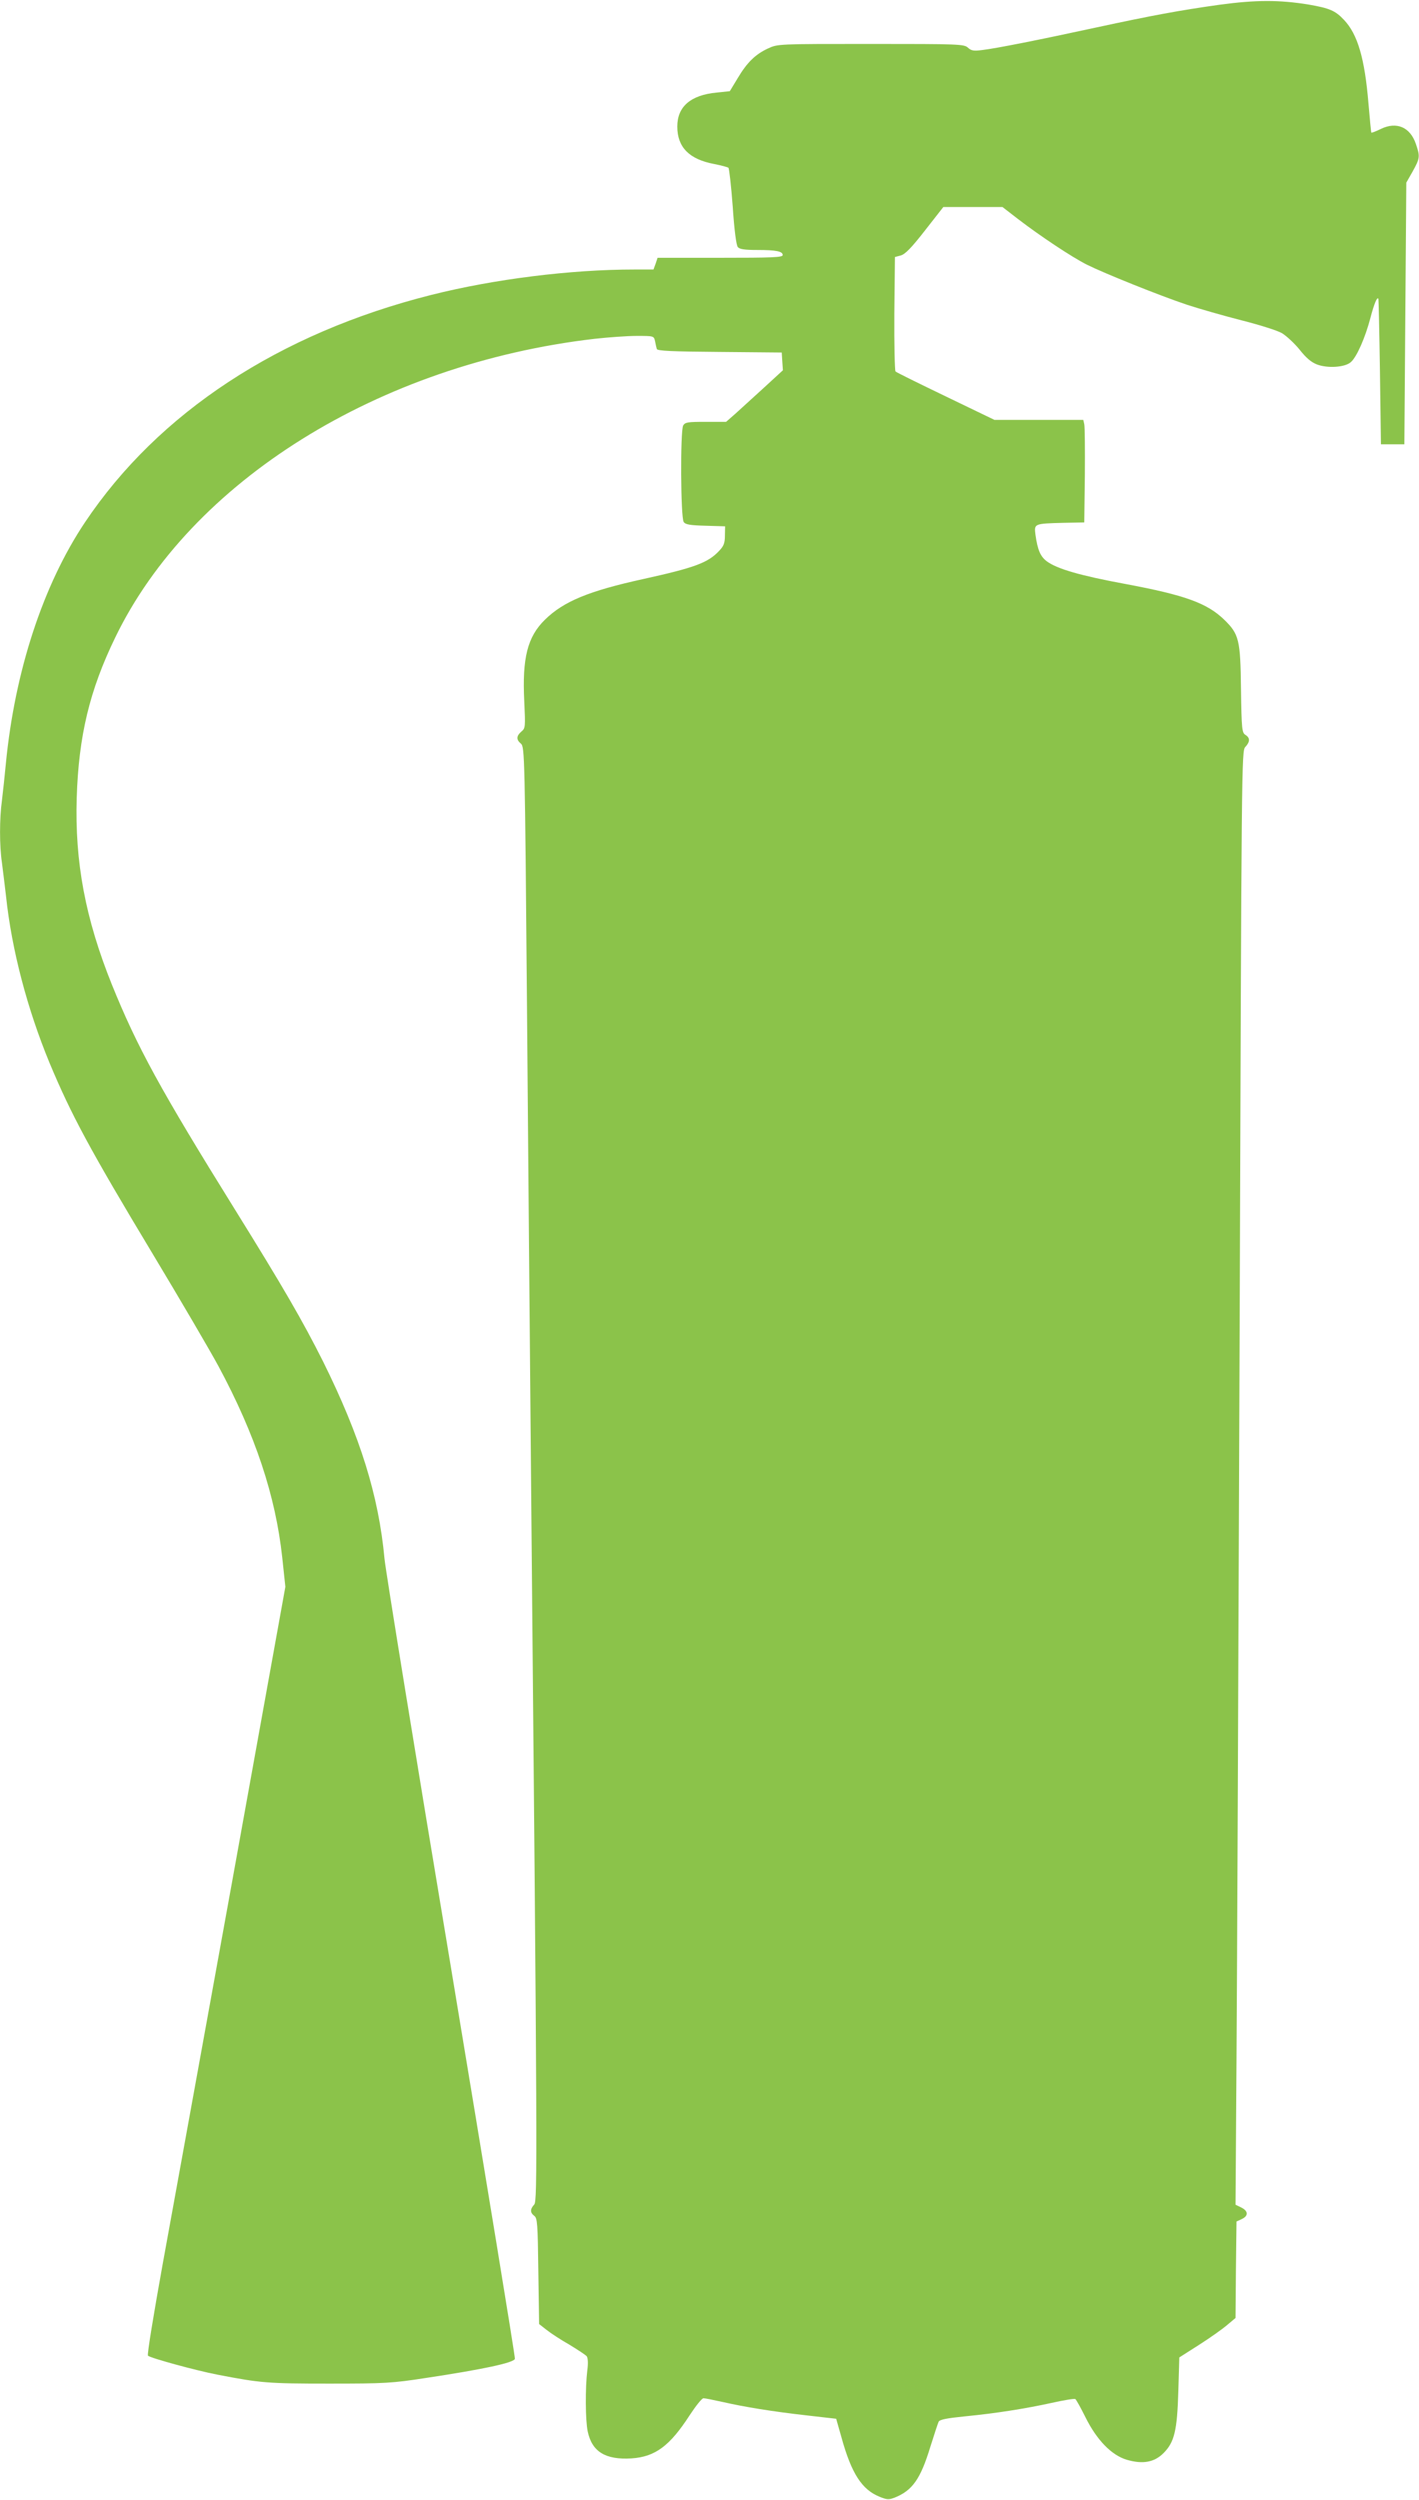 <?xml version="1.0" standalone="no"?>
<!DOCTYPE svg PUBLIC "-//W3C//DTD SVG 20010904//EN"
 "http://www.w3.org/TR/2001/REC-SVG-20010904/DTD/svg10.dtd">
<svg version="1.0" xmlns="http://www.w3.org/2000/svg"
 width="727pt" height="1280pt" viewBox="0 0 727 1280"
 preserveAspectRatio="xMidYMid meet">
<g transform="translate(0,1280) scale(0.1,-0.1)"
fill="#8bc34a" stroke="none">
<path d="M6250 12776 c-206 -29 -343 -54 -635 -117 -295 -64 -513 -107 -581
-115 -45 -6 -58 -4 -75 12 -20 18 -44 19 -498 19 -476 0 -476 0 -526 -23 -65
-30 -108 -72 -156 -153 l-40 -66 -68 -7 c-133 -13 -201 -72 -201 -174 0 -106
61 -168 190 -192 36 -7 68 -16 72 -19 4 -4 14 -93 22 -199 8 -120 18 -197 26
-207 9 -11 34 -15 99 -15 99 0 131 -7 131 -26 0 -12 -54 -14 -321 -14 l-320 0
-10 -30 -11 -30 -97 0 c-328 0 -719 -49 -1041 -130 -779 -196 -1399 -603
-1775 -1165 -214 -320 -359 -761 -405 -1235 -6 -63 -15 -148 -20 -188 -13 -93
-13 -234 0 -320 5 -37 14 -114 21 -172 29 -274 109 -577 223 -853 111 -265
204 -439 531 -982 139 -231 289 -487 334 -570 189 -351 293 -665 327 -980 l16
-150 -271 -1500 c-150 -825 -310 -1709 -357 -1965 -46 -255 -81 -467 -76 -472
12 -12 246 -76 355 -97 222 -43 257 -46 572 -46 289 0 323 2 498 29 292 44
451 78 455 98 2 9 -146 909 -327 2000 -182 1091 -335 2034 -341 2096 -30 325
-125 628 -315 1011 -105 209 -206 383 -449 774 -385 619 -503 835 -633 1156
-136 338 -190 627 -180 956 10 317 66 550 197 820 387 801 1350 1401 2455
1530 72 8 169 15 217 15 87 0 88 0 94 -27 3 -16 7 -34 9 -40 3 -10 80 -13 322
-15 l318 -3 3 -46 3 -45 -98 -90 c-54 -49 -119 -108 -145 -132 l-48 -42 -104
0 c-94 0 -106 -2 -116 -19 -15 -30 -13 -473 3 -494 9 -13 33 -17 112 -19 l100
-3 -1 -47 c0 -39 -6 -54 -30 -79 -57 -61 -126 -86 -389 -144 -278 -61 -407
-114 -503 -208 -90 -88 -117 -197 -106 -418 6 -132 6 -138 -15 -155 -26 -23
-27 -41 -2 -62 19 -17 20 -57 31 -1352 6 -734 15 -1780 20 -2325 33 -3576 34
-3784 17 -3803 -22 -24 -21 -42 0 -58 16 -11 18 -39 21 -283 l4 -271 37 -29
c21 -17 73 -51 117 -76 43 -26 84 -53 90 -60 6 -9 8 -35 3 -72 -11 -90 -10
-256 2 -313 22 -104 91 -146 224 -138 122 8 197 64 299 222 31 47 62 86 70 86
9 0 53 -9 98 -19 114 -26 256 -49 433 -69 l149 -17 27 -95 c51 -185 105 -269
197 -305 36 -15 47 -15 75 -4 91 36 133 95 183 259 20 63 39 122 43 130 6 11
42 18 132 27 163 16 308 39 446 69 62 14 117 23 122 20 5 -3 28 -45 52 -93 58
-117 134 -195 212 -218 82 -24 141 -13 188 34 56 56 70 115 76 318 l5 172 102
65 c55 35 120 81 143 101 l43 36 2 247 3 247 28 13 c35 17 32 42 -6 60 l-27
13 5 742 c3 408 10 2083 16 3722 10 2940 10 2980 29 3000 25 27 25 47 1 62
-18 11 -20 28 -23 235 -3 253 -10 281 -86 355 -88 85 -201 126 -507 183 -232
43 -349 77 -402 116 -33 25 -47 58 -58 136 -7 57 -8 57 145 61 l105 2 3 240
c1 132 0 250 -3 263 l-5 22 -228 0 -227 0 -249 120 c-137 66 -253 123 -258
128 -4 4 -7 138 -6 297 l3 289 30 8 c22 6 54 38 124 128 l94 120 151 0 152 0
79 -61 c116 -89 276 -195 353 -234 93 -46 372 -158 512 -205 64 -21 190 -57
280 -80 91 -23 184 -52 208 -66 23 -14 64 -52 90 -84 33 -42 60 -65 89 -76 55
-21 144 -15 174 12 30 26 74 126 100 226 19 73 35 111 41 98 1 -3 5 -171 8
-375 l5 -370 60 0 60 0 5 670 5 670 33 58 c37 67 38 76 16 140 -29 86 -99 116
-179 77 -25 -12 -47 -21 -49 -19 -2 2 -8 70 -15 150 -19 229 -55 353 -125 427
-45 48 -74 60 -183 79 -150 24 -267 24 -453 -1z"/>
</g>
</svg>

